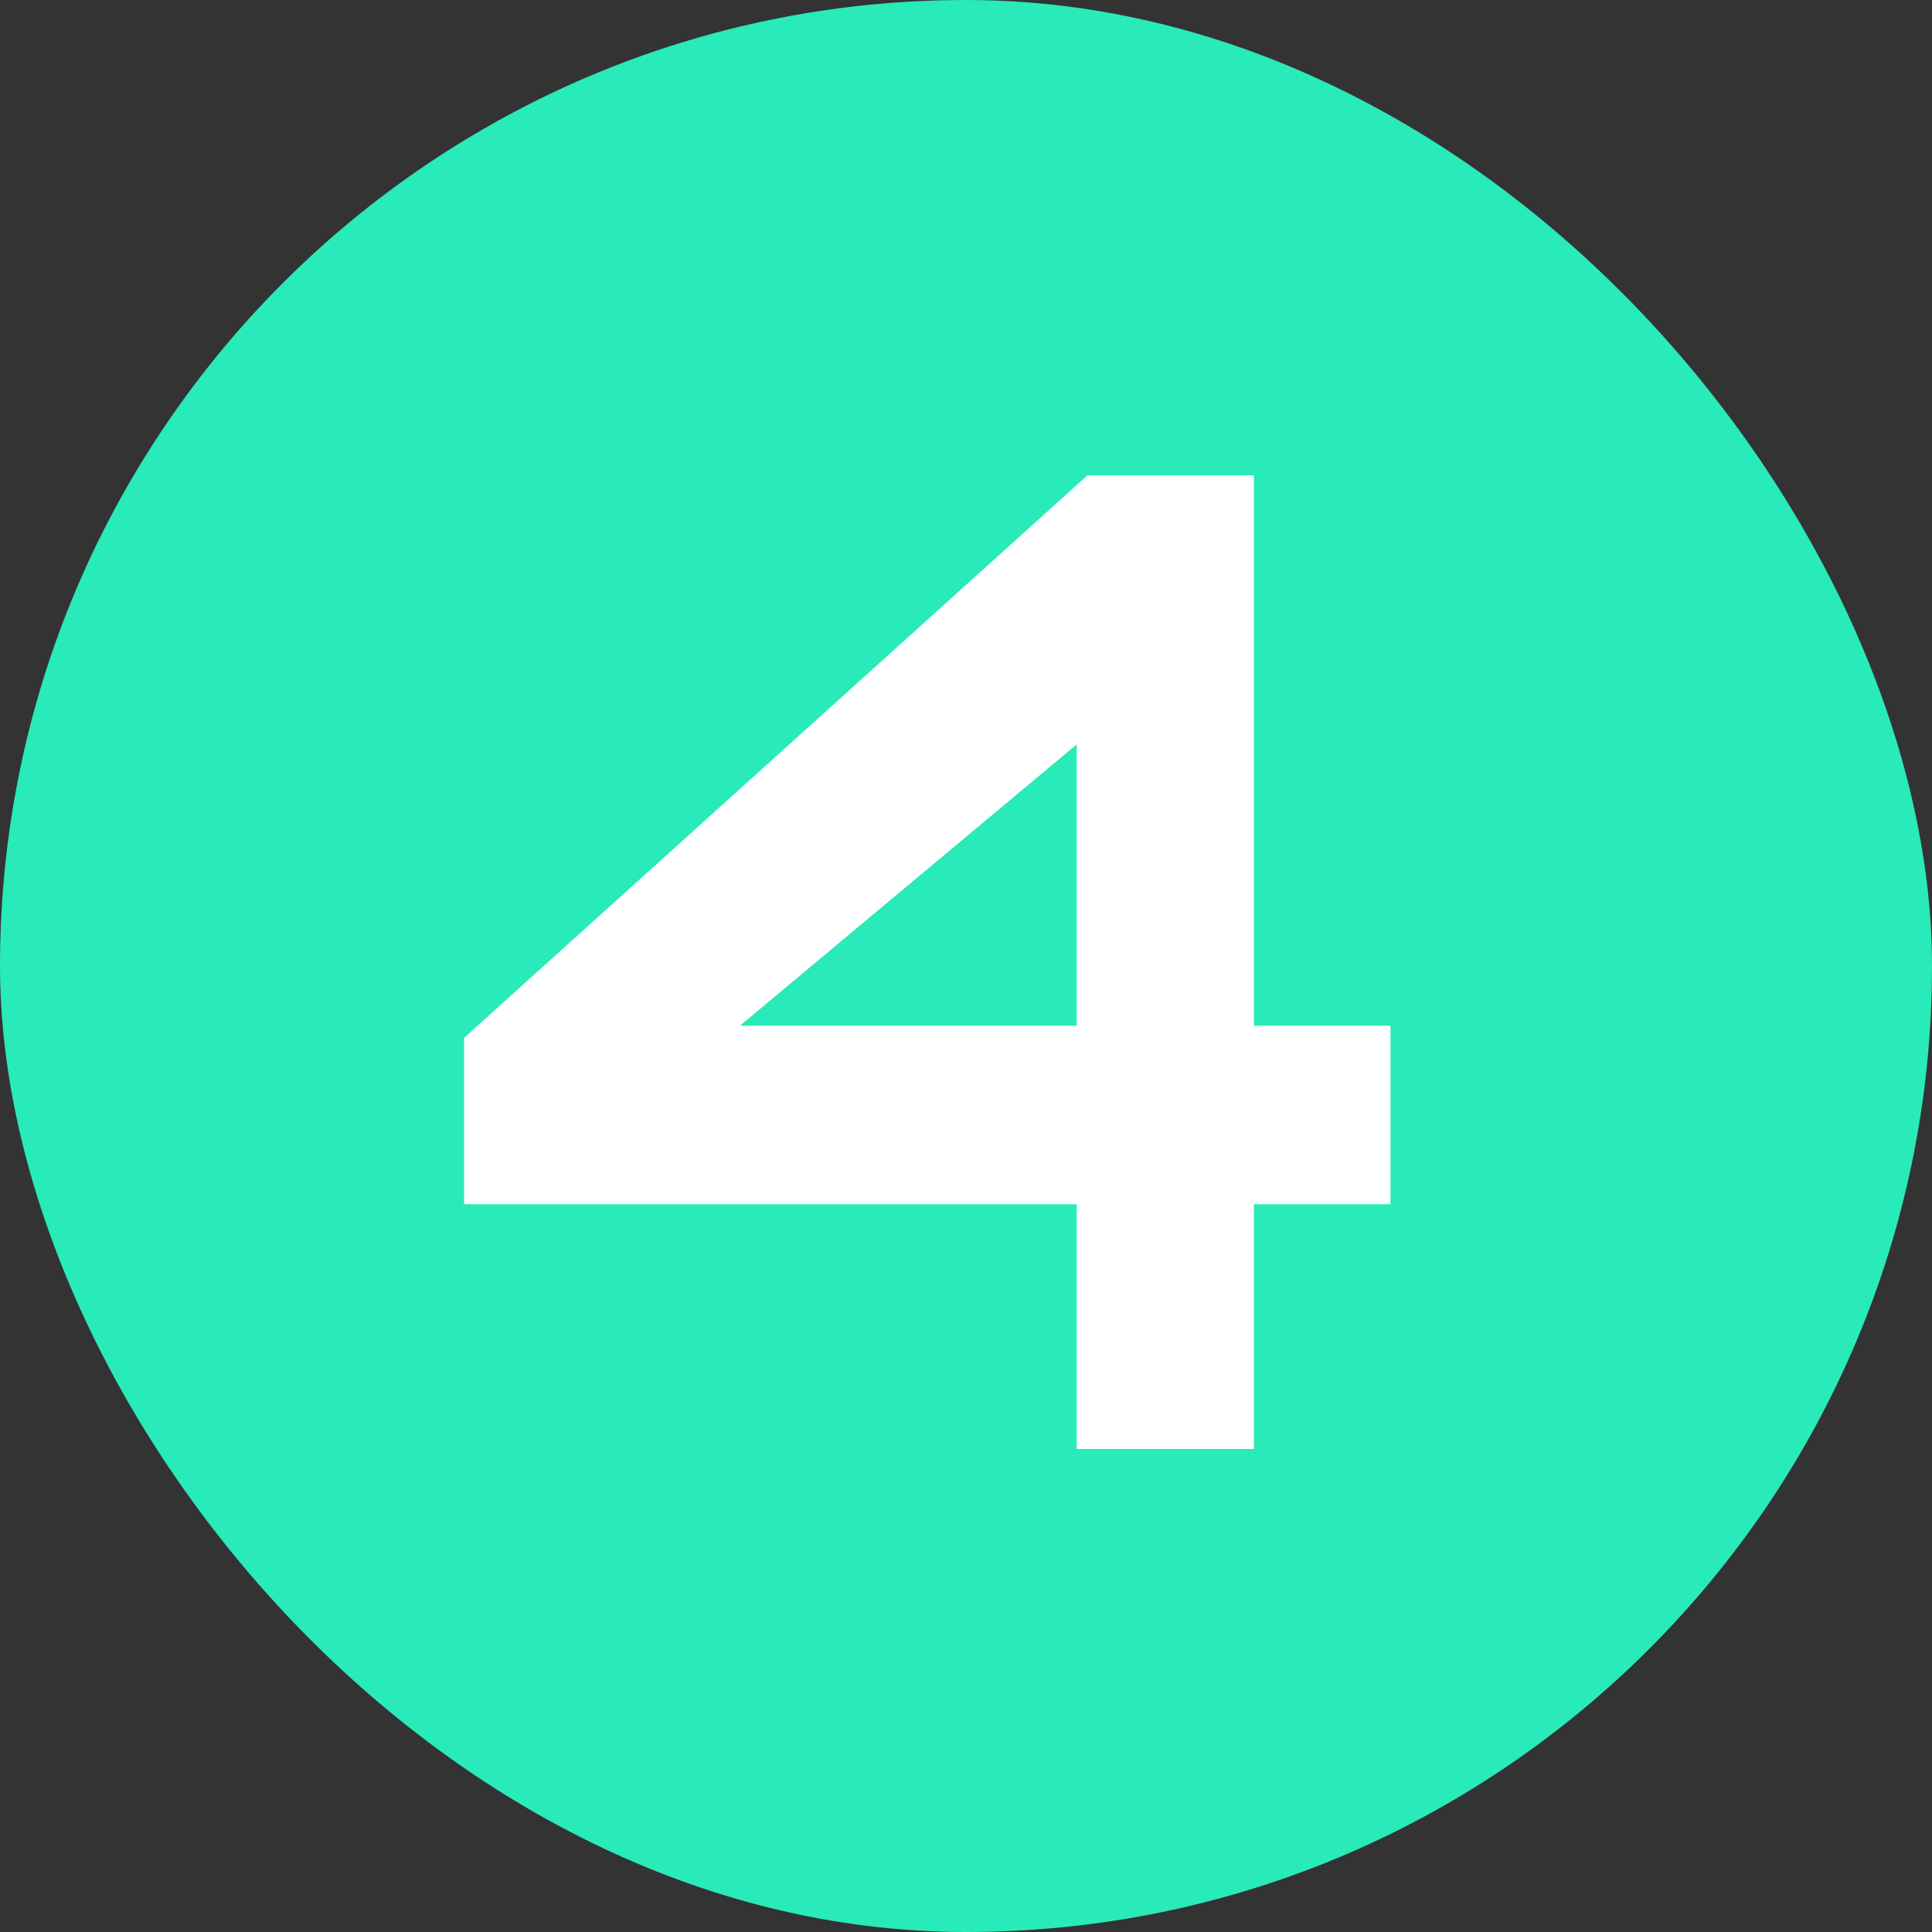 <?xml version="1.0" encoding="UTF-8"?> <svg xmlns="http://www.w3.org/2000/svg" width="60" height="60" viewBox="0 0 60 60" fill="none"><rect x="0" y="0" width="60" height="60" fill="#333333" stroke="none"/><rect width="60" height="60" rx="30" fill="#29EAB9"></rect><path d="M33.438 45V37.398H14.412V32.232L33.774 14.76H38.94V31.854H43.182V37.398H38.94V45H33.438ZM22.98 31.854H33.438V23.118L22.98 31.854Z" fill="white"></path></svg> 